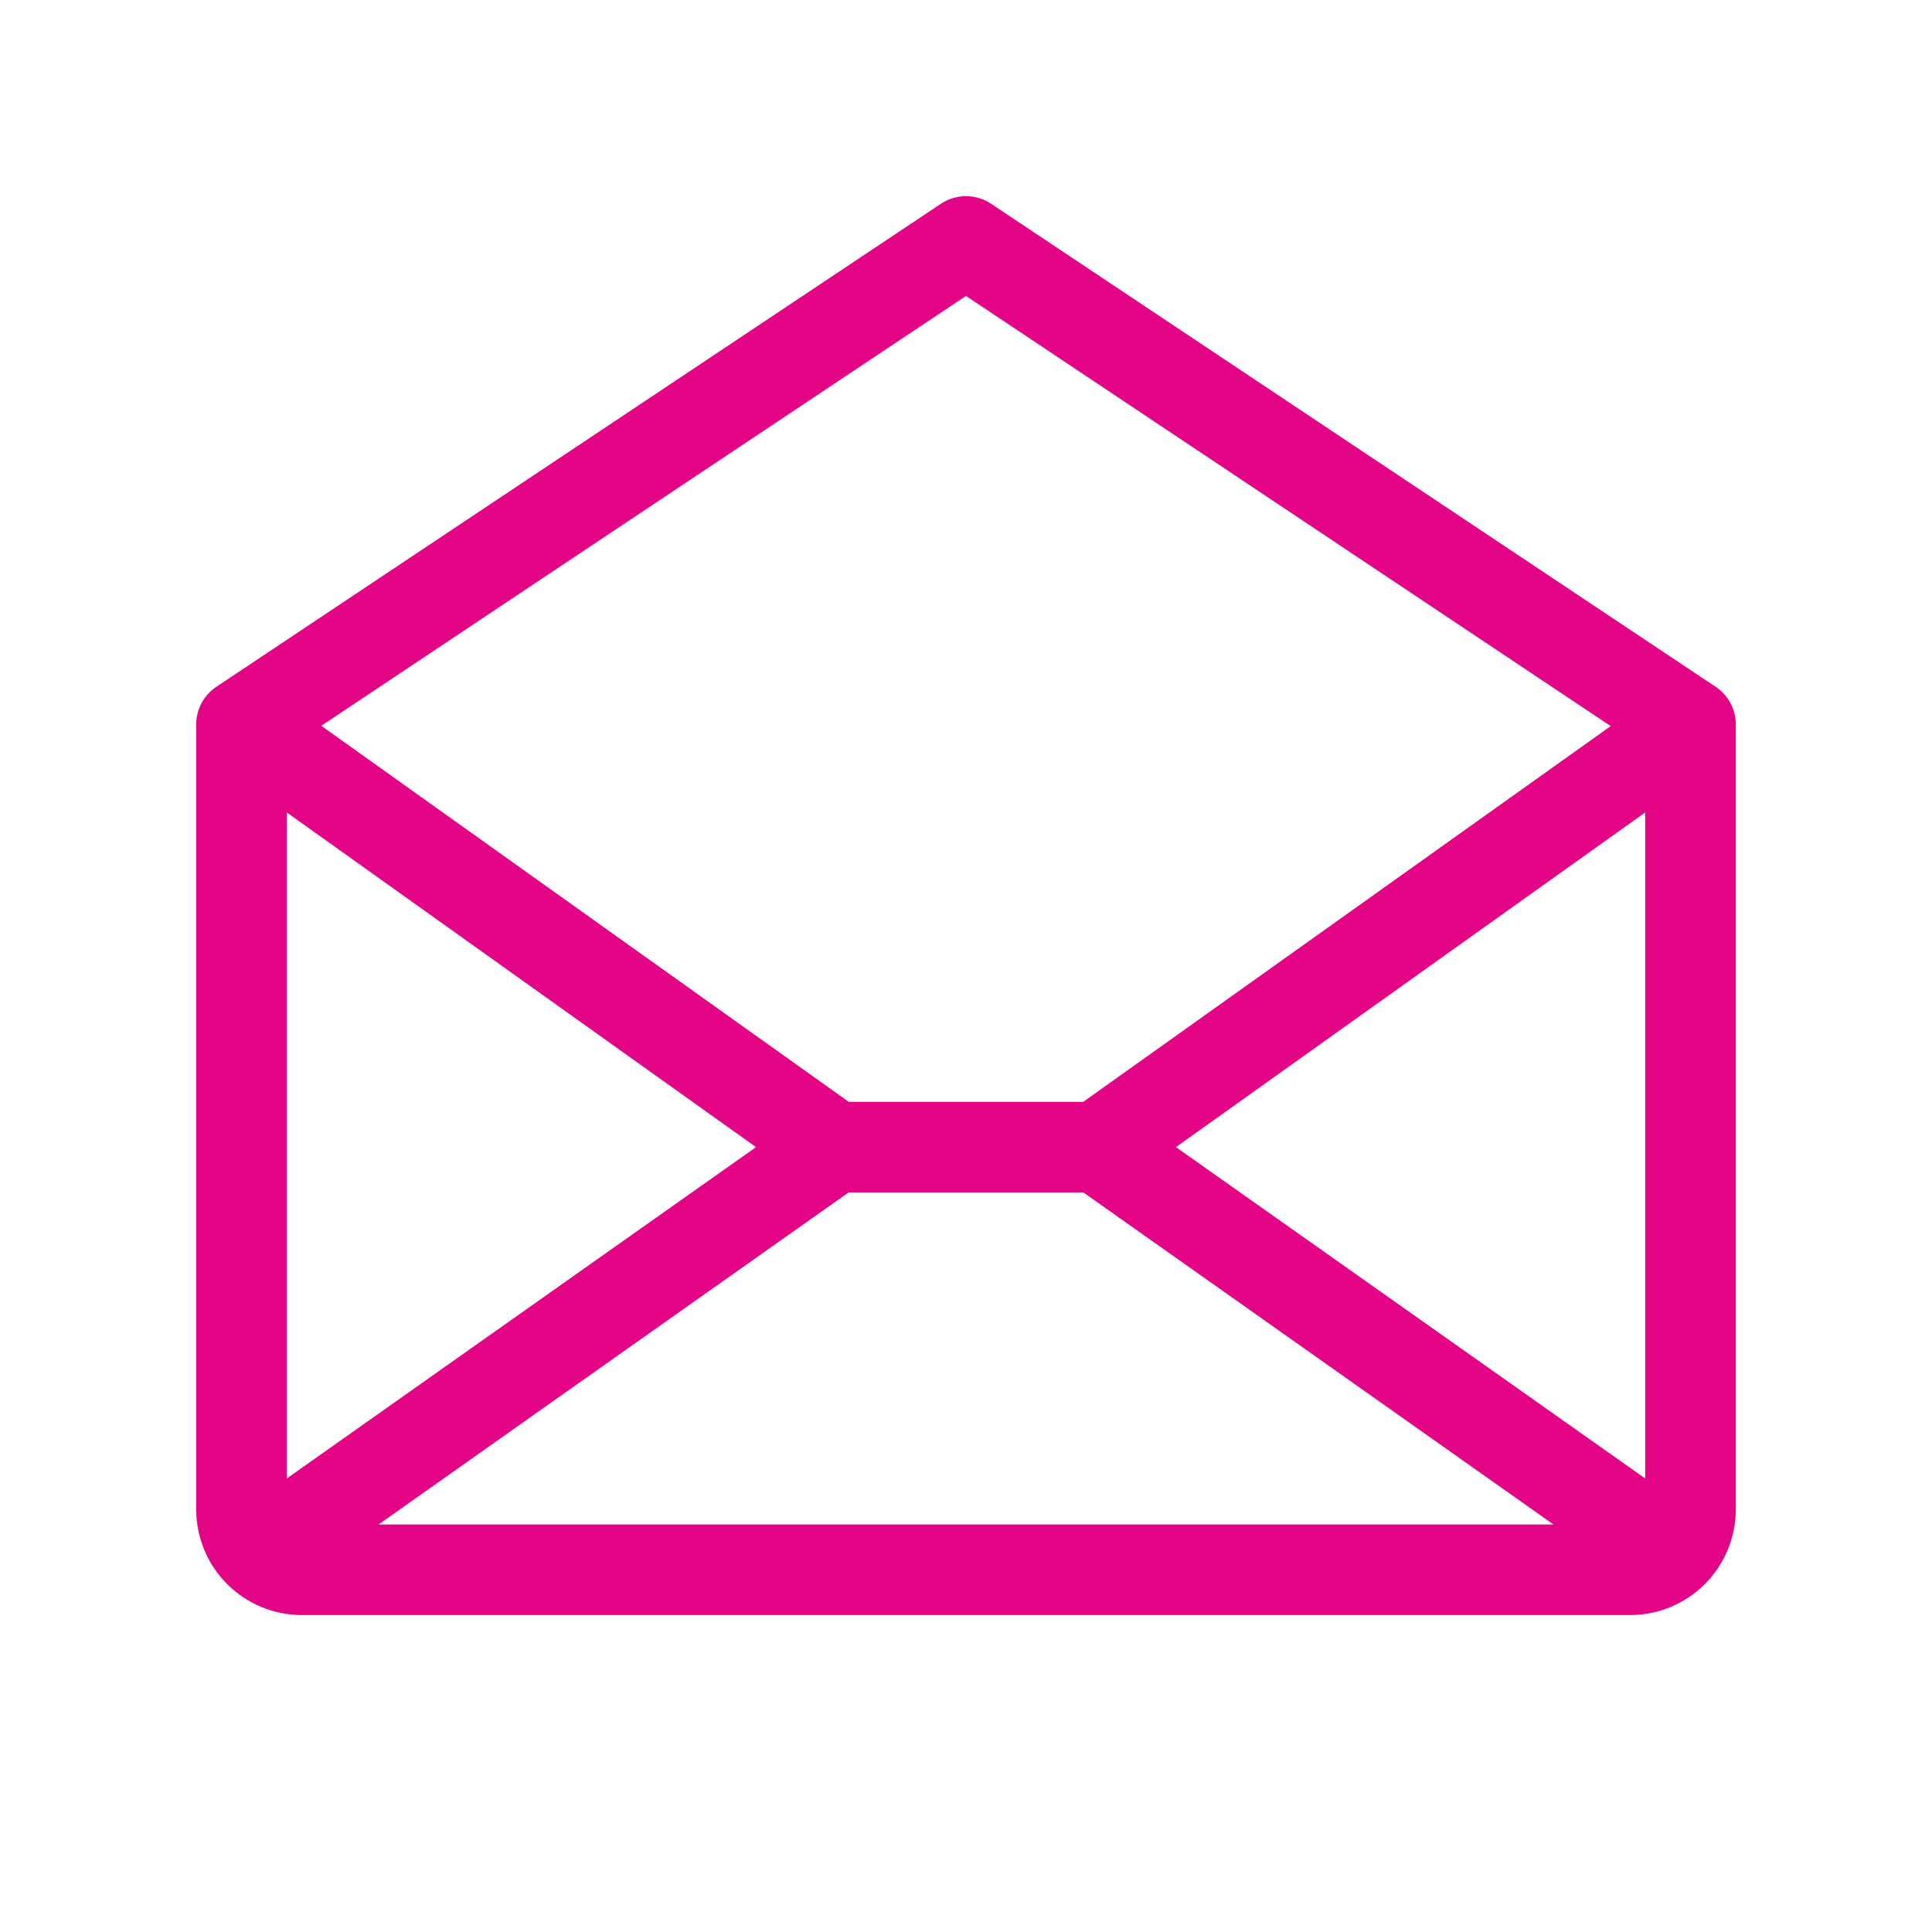 <svg xmlns="http://www.w3.org/2000/svg" width="40" height="40" viewBox="0 0 40 40" fill="none"><path d="M35.52 14.219L20.52 4.219C20.366 4.116 20.185 4.062 20 4.062C19.815 4.062 19.634 4.116 19.48 4.219L4.48 14.219C4.351 14.305 4.246 14.421 4.173 14.557C4.1 14.694 4.062 14.846 4.062 15V31.25C4.062 31.831 4.293 32.387 4.703 32.797C5.113 33.207 5.67 33.438 6.25 33.438H33.75C34.33 33.438 34.887 33.207 35.297 32.797C35.707 32.387 35.938 31.831 35.938 31.25V15C35.938 14.846 35.9 14.694 35.827 14.557C35.754 14.421 35.649 14.305 35.52 14.219ZM15.653 23.75L5.938 30.61V16.821L15.653 23.75ZM17.57 24.688H22.43L32.163 31.563H7.838L17.57 24.688ZM24.347 23.75L34.062 16.821V30.61L24.347 23.75ZM20 6.127L33.348 15.033L22.427 22.813H17.573L6.652 15.027L20 6.127Z" fill="#E40587"></path></svg>